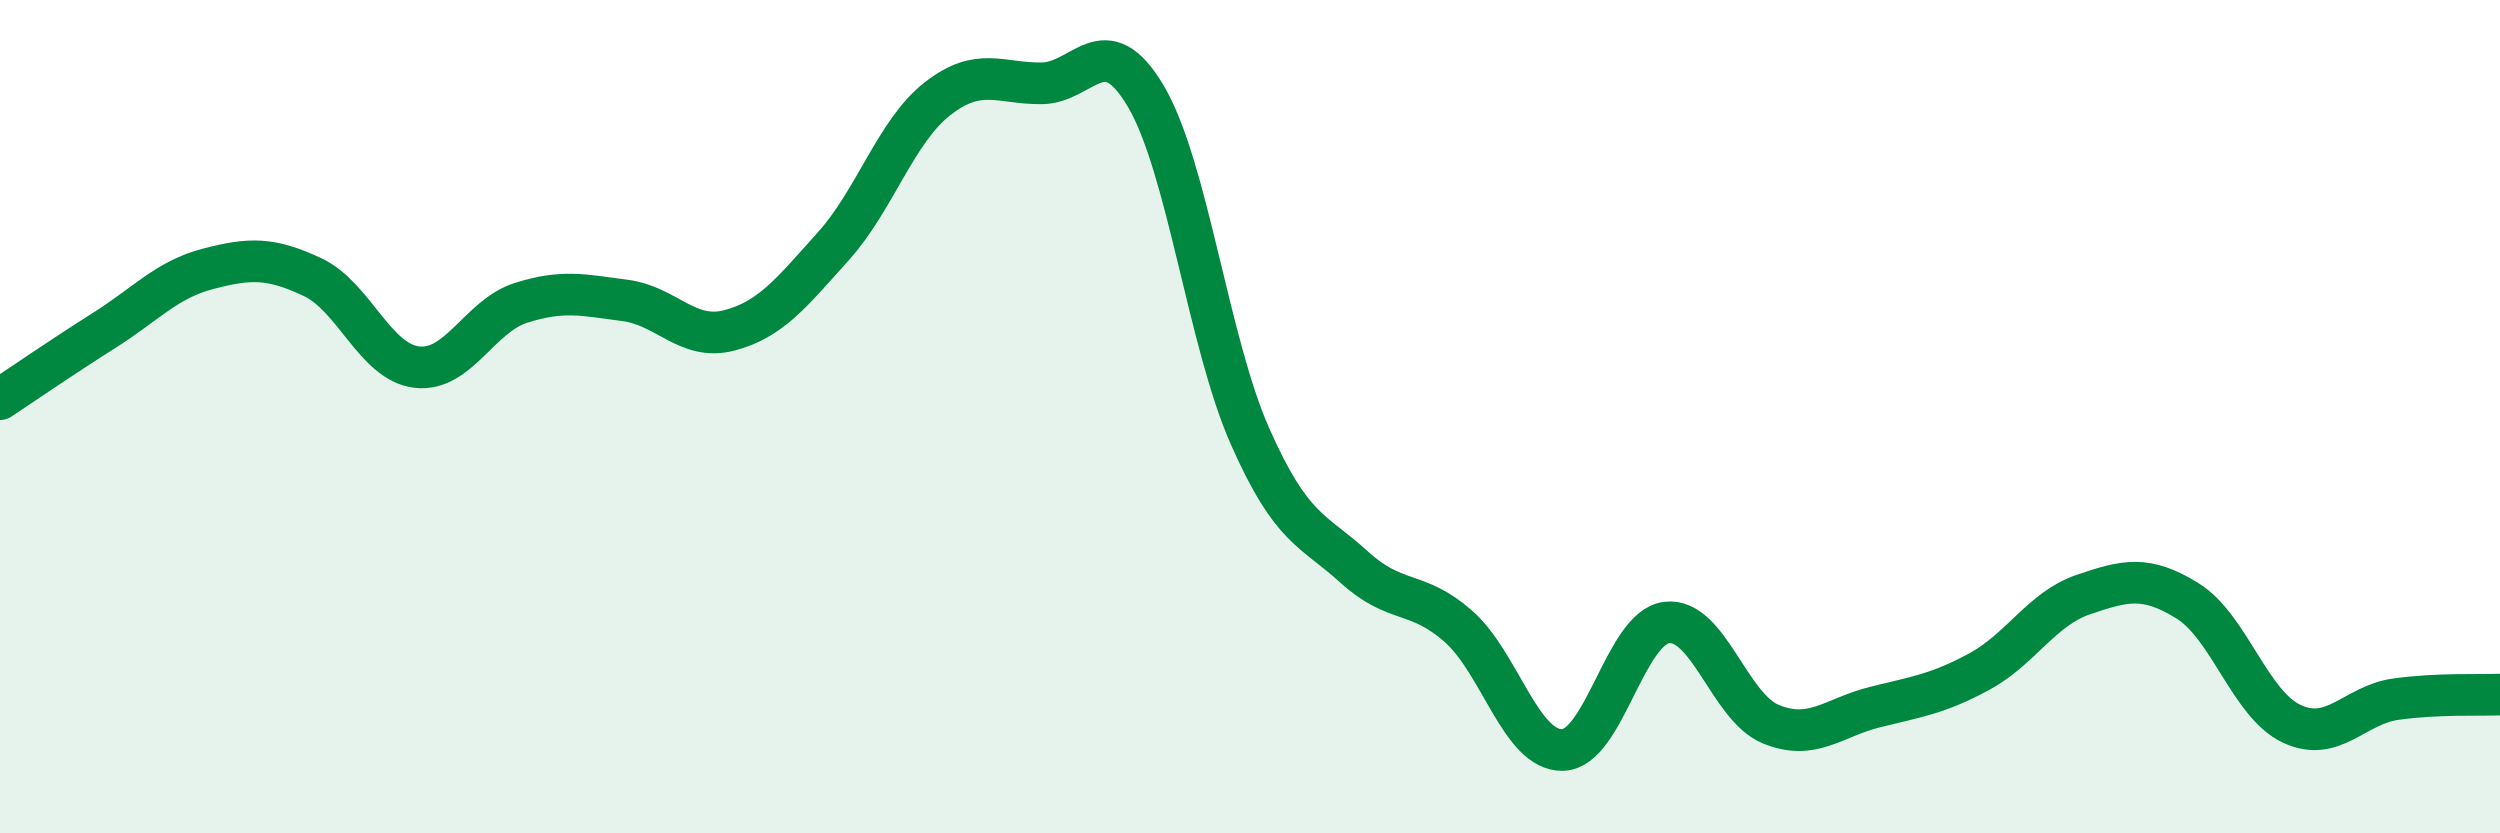 
    <svg width="60" height="20" viewBox="0 0 60 20" xmlns="http://www.w3.org/2000/svg">
      <path
        d="M 0,9.58 C 0.5,9.25 1.5,8.56 2.5,7.93 C 3.5,7.3 4,6.71 5,6.45 C 6,6.19 6.5,6.18 7.5,6.65 C 8.5,7.12 9,8.69 10,8.81 C 11,8.93 11.5,7.59 12.5,7.27 C 13.5,6.95 14,7.08 15,7.21 C 16,7.34 16.5,8.19 17.5,7.93 C 18.5,7.67 19,7.02 20,5.91 C 21,4.8 21.5,3.15 22.5,2.37 C 23.5,1.59 24,2.01 25,2 C 26,1.99 26.5,0.62 27.5,2.31 C 28.5,4 29,8.21 30,10.47 C 31,12.73 31.5,12.7 32.5,13.61 C 33.5,14.52 34,14.15 35,15.03 C 36,15.91 36.5,18.02 37.5,18 C 38.5,17.98 39,15.06 40,14.94 C 41,14.82 41.5,16.97 42.5,17.38 C 43.5,17.79 44,17.22 45,16.97 C 46,16.72 46.5,16.66 47.5,16.12 C 48.5,15.58 49,14.61 50,14.27 C 51,13.93 51.5,13.8 52.5,14.42 C 53.5,15.04 54,16.9 55,17.37 C 56,17.84 56.5,16.92 57.5,16.78 C 58.5,16.64 59.5,16.69 60,16.67L60 20L0 20Z"
        fill="#008740"
        opacity="0.1"
        stroke-linecap="round"
        stroke-linejoin="round"
      />
      <path
        d="M 0,9.58 C 0.5,9.25 1.5,8.56 2.5,7.93 C 3.5,7.3 4,6.71 5,6.45 C 6,6.19 6.5,6.18 7.5,6.65 C 8.5,7.12 9,8.69 10,8.81 C 11,8.93 11.5,7.59 12.5,7.27 C 13.5,6.95 14,7.08 15,7.21 C 16,7.34 16.5,8.19 17.5,7.93 C 18.5,7.67 19,7.02 20,5.91 C 21,4.8 21.5,3.15 22.5,2.37 C 23.5,1.59 24,2.01 25,2 C 26,1.99 26.5,0.62 27.5,2.31 C 28.5,4 29,8.21 30,10.47 C 31,12.73 31.5,12.7 32.5,13.61 C 33.5,14.52 34,14.15 35,15.03 C 36,15.91 36.5,18.02 37.5,18 C 38.5,17.98 39,15.06 40,14.94 C 41,14.82 41.5,16.97 42.5,17.38 C 43.5,17.79 44,17.22 45,16.97 C 46,16.72 46.5,16.66 47.5,16.12 C 48.5,15.58 49,14.61 50,14.27 C 51,13.93 51.5,13.8 52.5,14.42 C 53.5,15.04 54,16.9 55,17.37 C 56,17.84 56.5,16.92 57.5,16.78 C 58.5,16.64 59.5,16.69 60,16.67"
        stroke="#008740"
        stroke-width="1"
        fill="none"
        stroke-linecap="round"
        stroke-linejoin="round"
      />
    </svg>
  